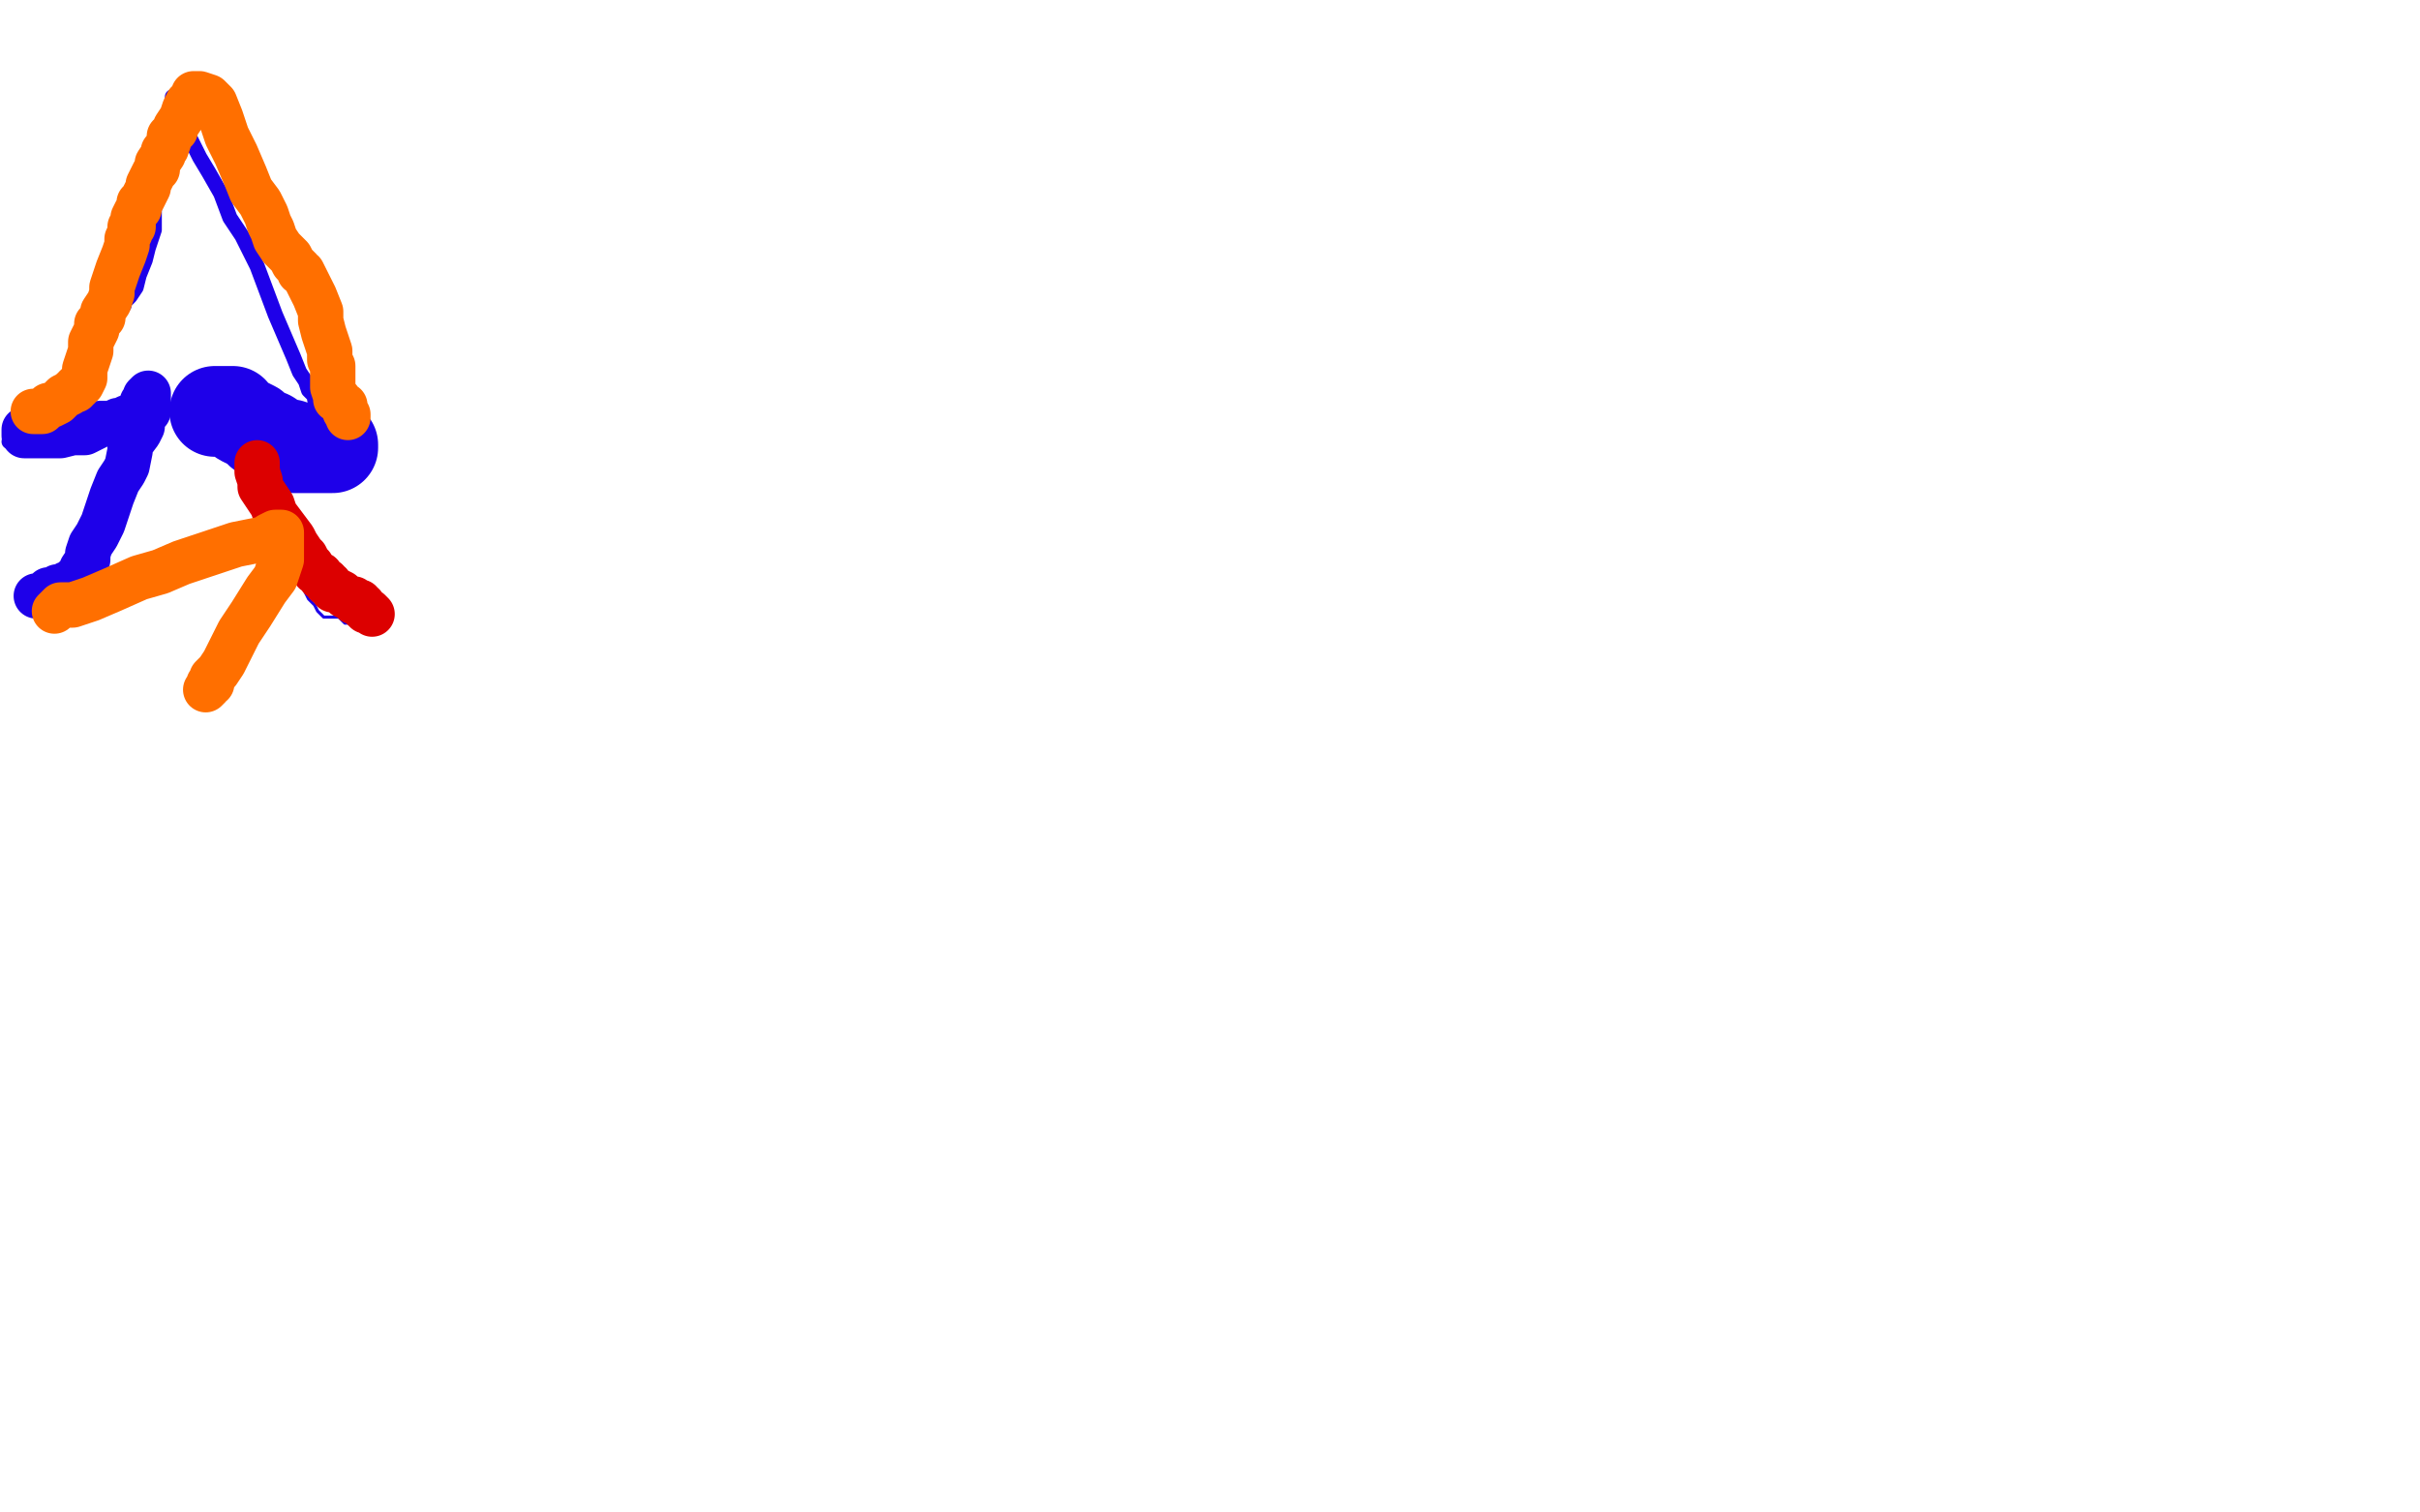 <?xml version="1.0" standalone="no"?>
<!DOCTYPE svg PUBLIC "-//W3C//DTD SVG 1.1//EN"
"http://www.w3.org/Graphics/SVG/1.1/DTD/svg11.dtd">

<svg width="800" height="500" version="1.1" xmlns="http://www.w3.org/2000/svg" xmlns:xlink="http://www.w3.org/1999/xlink" style="stroke-antialiasing: false"><desc>This SVG has been created on https://colorillo.com/</desc><rect x='0' y='0' width='800' height='500' style='fill: rgb(255,255,255); stroke-width:0' /><polyline points="57,32 57,35 57,35 57,38 57,38 57,41 57,41 57,45 57,48 56,53 55,55 53,59 52,64 51,68 51,71 51,76 50,79 49,82 48,86 46,91 45,95 43,98 41,100 41,101 39,103 38,104 37,107 34,109 31,112 30,116 27,118 26,120 23,123 20,127 19,127 19,128 18,129 18,130 17,131 17,132 16,134 14,135 13,137 11,140 7,143 5,145 4,146 3,146" style="fill: none; stroke: #1e00e9; stroke-width: 5; stroke-linejoin: round; stroke-linecap: round; stroke-antialiasing: false; stroke-antialias: 0; opacity: 1.0"/>
<polyline points="57,39 58,40 58,40 60,42 60,42 63,46 63,46 66,52 66,52 69,57 69,57 73,64 73,64 76,72 76,72 80,78 80,78 85,88 85,88 88,96 88,96 91,104 91,104 94,111 94,111 97,118 99,123 101,126 102,129 103,130 104,131 104,132 105,133 106,133 106,134 107,135 107,136 108,136 109,137" style="fill: none; stroke: #1e00e9; stroke-width: 5; stroke-linejoin: round; stroke-linecap: round; stroke-antialiasing: false; stroke-antialias: 0; opacity: 1.0"/>
<polyline points="8,142 8,143 8,143 8,144 8,144 9,144 9,144 11,144 11,144 14,144 14,144 17,144 17,144 20,144 24,143 27,143 28,143 32,141 33,140 34,140 35,140 37,140 39,139 40,139 42,138 43,138 44,137 45,137 46,136 47,135 47,133 48,132 48,131 49,130 49,131 49,132 49,134 49,135 49,136 48,137 47,138 47,141 46,143 43,147 43,149 42,154 41,156 39,159 37,164 36,167 34,173 32,177 30,180 29,183 29,185 27,188 27,189 26,190 25,191 25,192 23,193 22,193 21,194 19,194 18,195 17,195 16,195 15,196 14,197 13,197 12,197" style="fill: none; stroke: #1e00e9; stroke-width: 15; stroke-linejoin: round; stroke-linecap: round; stroke-antialiasing: false; stroke-antialias: 0; opacity: 1.0"/>
<polyline points="71,136 72,136 72,136 73,136 73,136 75,136 75,136 77,136 77,136 77,137 77,137 80,139 80,139 82,140 82,140 84,141 84,141 86,143 86,143 89,144 89,144 92,146 92,146 94,147 94,147 96,147 96,147 97,148 98,148 99,148 100,148 101,148 103,148 104,148 105,148 107,148 108,148 110,148 110,147" style="fill: none; stroke: #1e00e9; stroke-width: 30; stroke-linejoin: round; stroke-linecap: round; stroke-antialiasing: false; stroke-antialias: 0; opacity: 1.0"/>
<polyline points="69,144 69,145 69,145 71,147 71,147 74,149 74,149 79,154 79,154 84,162 84,162 87,168 87,168 90,174 90,174 92,178 92,178 94,183 94,183 95,185 95,185 95,187 95,187 96,188 96,188 98,190 98,191 99,193 100,194 101,196 102,198 103,199 104,200 105,202 106,203 107,204 108,204 109,204 110,204 112,204 113,205 114,206 115,206" style="fill: none; stroke: #1e00e9; stroke-width: 1; stroke-linejoin: round; stroke-linecap: round; stroke-antialiasing: false; stroke-antialias: 0; opacity: 1.0"/>
<polyline points="85,153 85,155 85,155 85,156 85,156 86,159 86,159 86,161 86,161 88,164 88,164 90,167 90,167 91,170 91,170 94,174 94,174 97,178 97,178 98,180 98,180 100,183 100,183 100,184 100,184 101,184 102,186 103,187 104,189 106,190 106,191 108,192 108,193 109,193 110,195 111,195 113,196 114,197 116,198 117,198 117,199 118,199 119,199 119,200 120,200 120,201 121,202 122,202 123,203" style="fill: none; stroke: #dc0000; stroke-width: 15; stroke-linejoin: round; stroke-linecap: round; stroke-antialiasing: false; stroke-antialias: 0; opacity: 1.0"/>
<polyline points="18,202 20,200 20,200 24,200 24,200 30,198 30,198 37,195 37,195 46,191 46,191 53,189 53,189 60,186 60,186 69,183 69,183 78,180 78,180 83,179 83,179 88,178 88,178 89,177 91,176 92,176 93,176 93,179 93,185 91,191 88,195 83,203 79,209 76,215 74,219 72,222 70,224 70,226 69,226 69,227 68,228" style="fill: none; stroke: #ff6f00; stroke-width: 15; stroke-linejoin: round; stroke-linecap: round; stroke-antialiasing: false; stroke-antialias: 0; opacity: 1.0"/>
<polyline points="11,136 12,136 12,136 13,136 13,136 14,136 14,136 16,134 16,134 17,134 17,134 19,133 19,133 21,131 21,131 23,130 23,130 24,129 24,129 25,129 25,129 25,128 25,128 26,128 26,127 27,127 28,125 28,122 29,119 30,116 30,113 31,111 32,109 32,108 32,107 33,106 34,105 34,103 36,100 37,97 37,95 38,92 39,89 41,84 42,81 42,79 43,77 43,75 44,75 44,74 44,72 45,70 46,69 46,67 47,66 49,62 49,61 50,59 51,57 52,56 52,55 52,54 54,51 54,50 55,49 56,46 56,45 57,44 58,43 58,42 60,39 61,36 62,34 63,34 63,33 64,32 64,31 66,31 69,32 71,34 73,39 75,45 78,51 81,58 83,63 86,67 88,71 89,74 90,76 91,79 93,82 94,83 96,85 97,87 98,88 99,89 99,90 100,90 101,92 102,94 104,98 106,103 106,106 107,110 108,113 109,116 109,119 110,121 110,122 110,124 110,126 110,127 110,128 111,131 111,132 112,132 113,134 114,134 114,136 115,137 115,138" style="fill: none; stroke: #ff6f00; stroke-width: 15; stroke-linejoin: round; stroke-linecap: round; stroke-antialiasing: false; stroke-antialias: 0; opacity: 1.0"/>
</svg>
